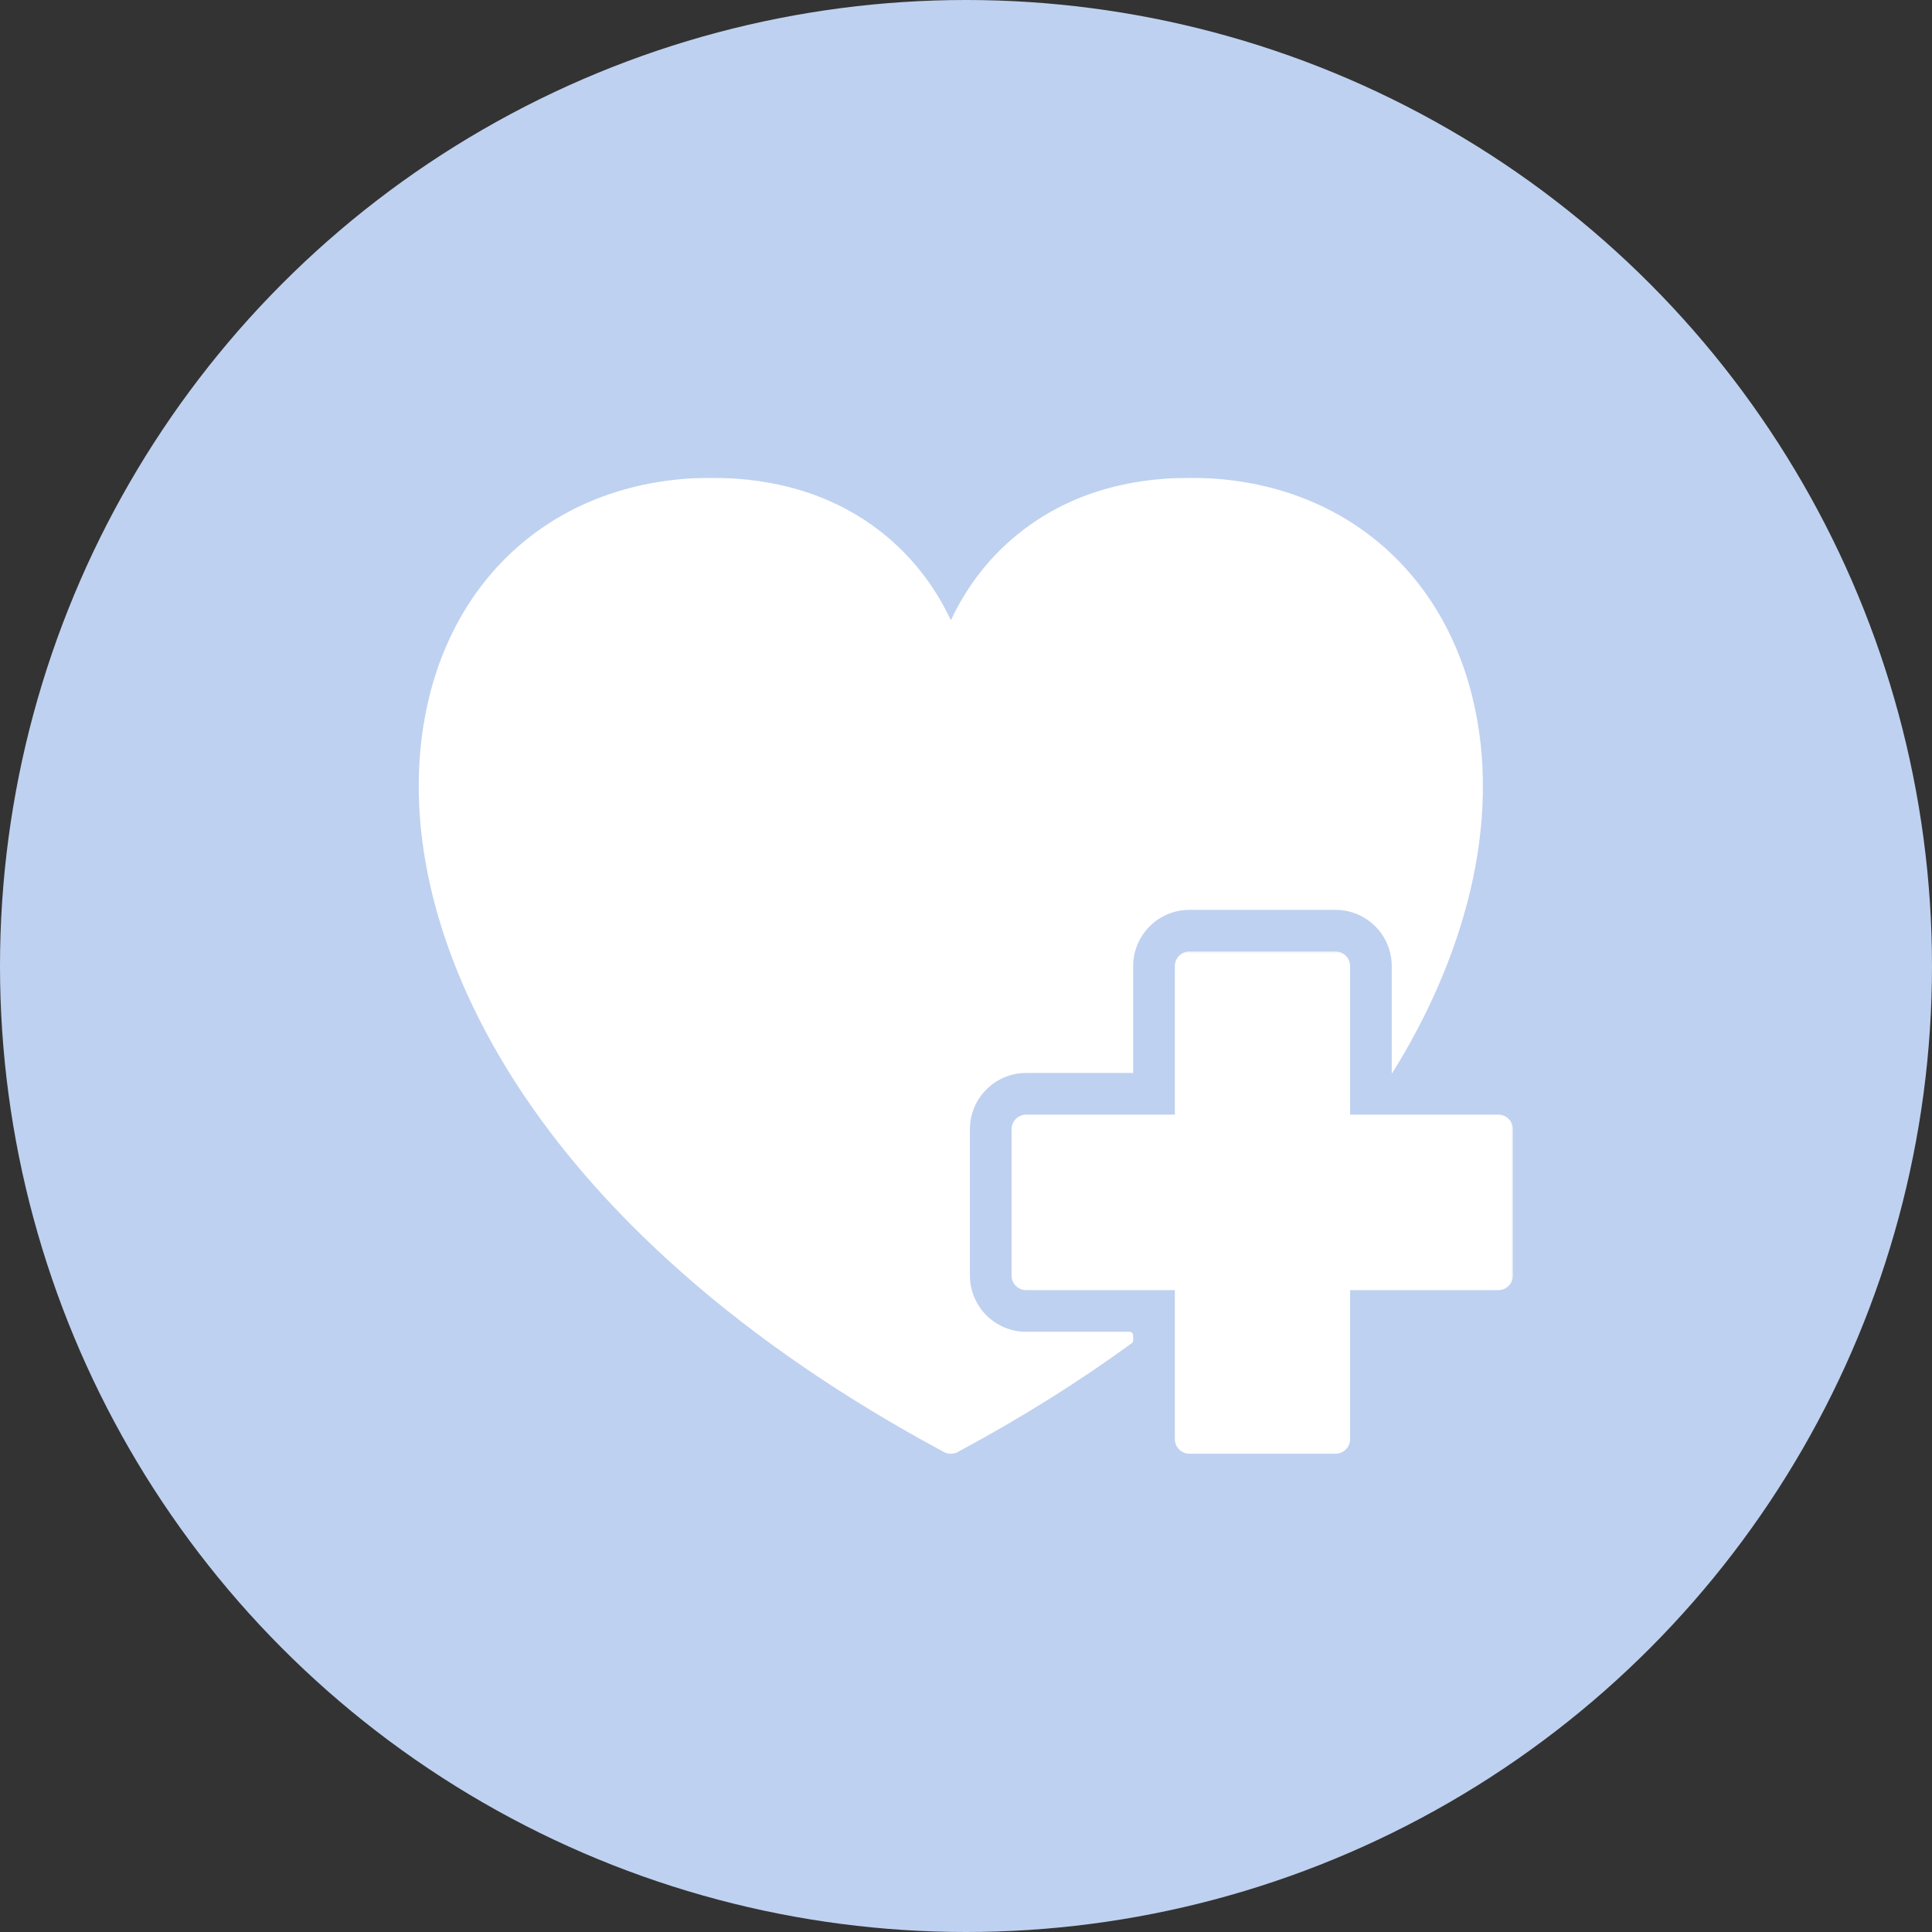 <svg width="874" height="874" viewBox="0 0 874 874" fill="none" xmlns="http://www.w3.org/2000/svg">
<rect x="0" y="0" width="874" height="874" fill="#333333" stroke="none"/>
<circle cx="437" cy="437" r="437" fill="#BFD1F0"/>
<mask id="mask0_106_303" style="mask-type:luminance" maskUnits="userSpaceOnUse" x="189" y="216" width="483" height="442">
<path d="M189 216H671.667V658H189V216Z" fill="white"/>
</mask>
<g mask="url(#mask0_106_303)">
<path d="M629.849 485.391H629.604V437.052C629.604 423 618.208 411.604 604.156 411.604H538.078C524.026 411.604 512.635 423 512.635 437.052V485.391H464.219C450.167 485.391 438.771 496.786 438.771 510.839V577.031C438.771 591.083 450.167 602.474 464.219 602.474H510.969C511.891 602.474 512.635 603.219 512.635 604.141V606.307C512.635 606.839 512.38 607.344 511.953 607.656C488.208 624.99 462.146 641.323 433.995 656.453C432.932 657.203 431.62 657.641 430.219 657.641H430.068C428.651 657.641 427.349 657.203 426.276 656.453C336.875 608.391 268.495 548.161 228.521 482.219C193.75 424.849 181.609 365.297 194.359 314.531C209.609 253.844 258.469 216.151 321.88 216.151C351.885 216.151 377.63 224.323 398.391 240.464C411.932 251.047 422.724 264.729 430.161 280.599C437.578 264.729 448.365 251.047 461.917 240.484C482.594 224.328 508.339 216.151 538.448 216.151C601.802 216.151 650.635 253.891 665.901 314.635C680.484 372.734 661.208 435.214 629.849 485.391Z" fill="white"/>
</g>
<mask id="mask1_106_303" style="mask-type:luminance" maskUnits="userSpaceOnUse" x="457" y="430" width="228" height="228">
<path d="M457 430.234H684.615V658H457V430.234Z" fill="white"/>
</mask>
<g mask="url(#mask1_106_303)">
<path d="M677.802 504.245H610.755V437.047C610.755 433.396 607.802 430.448 604.156 430.448H538.078C534.443 430.448 531.484 433.396 531.484 437.047V504.245H464.219C460.578 504.245 457.62 507.193 457.62 510.844V577.031C457.62 580.682 460.578 583.63 464.219 583.63H531.484V651.047C531.484 654.693 534.443 657.646 538.078 657.646H604.156C607.802 657.646 610.755 654.693 610.755 651.047V583.63H677.802C681.448 583.63 684.401 580.682 684.401 577.031V510.844C684.401 507.193 681.453 504.245 677.802 504.245Z" fill="white"/>
</g>
</svg>
